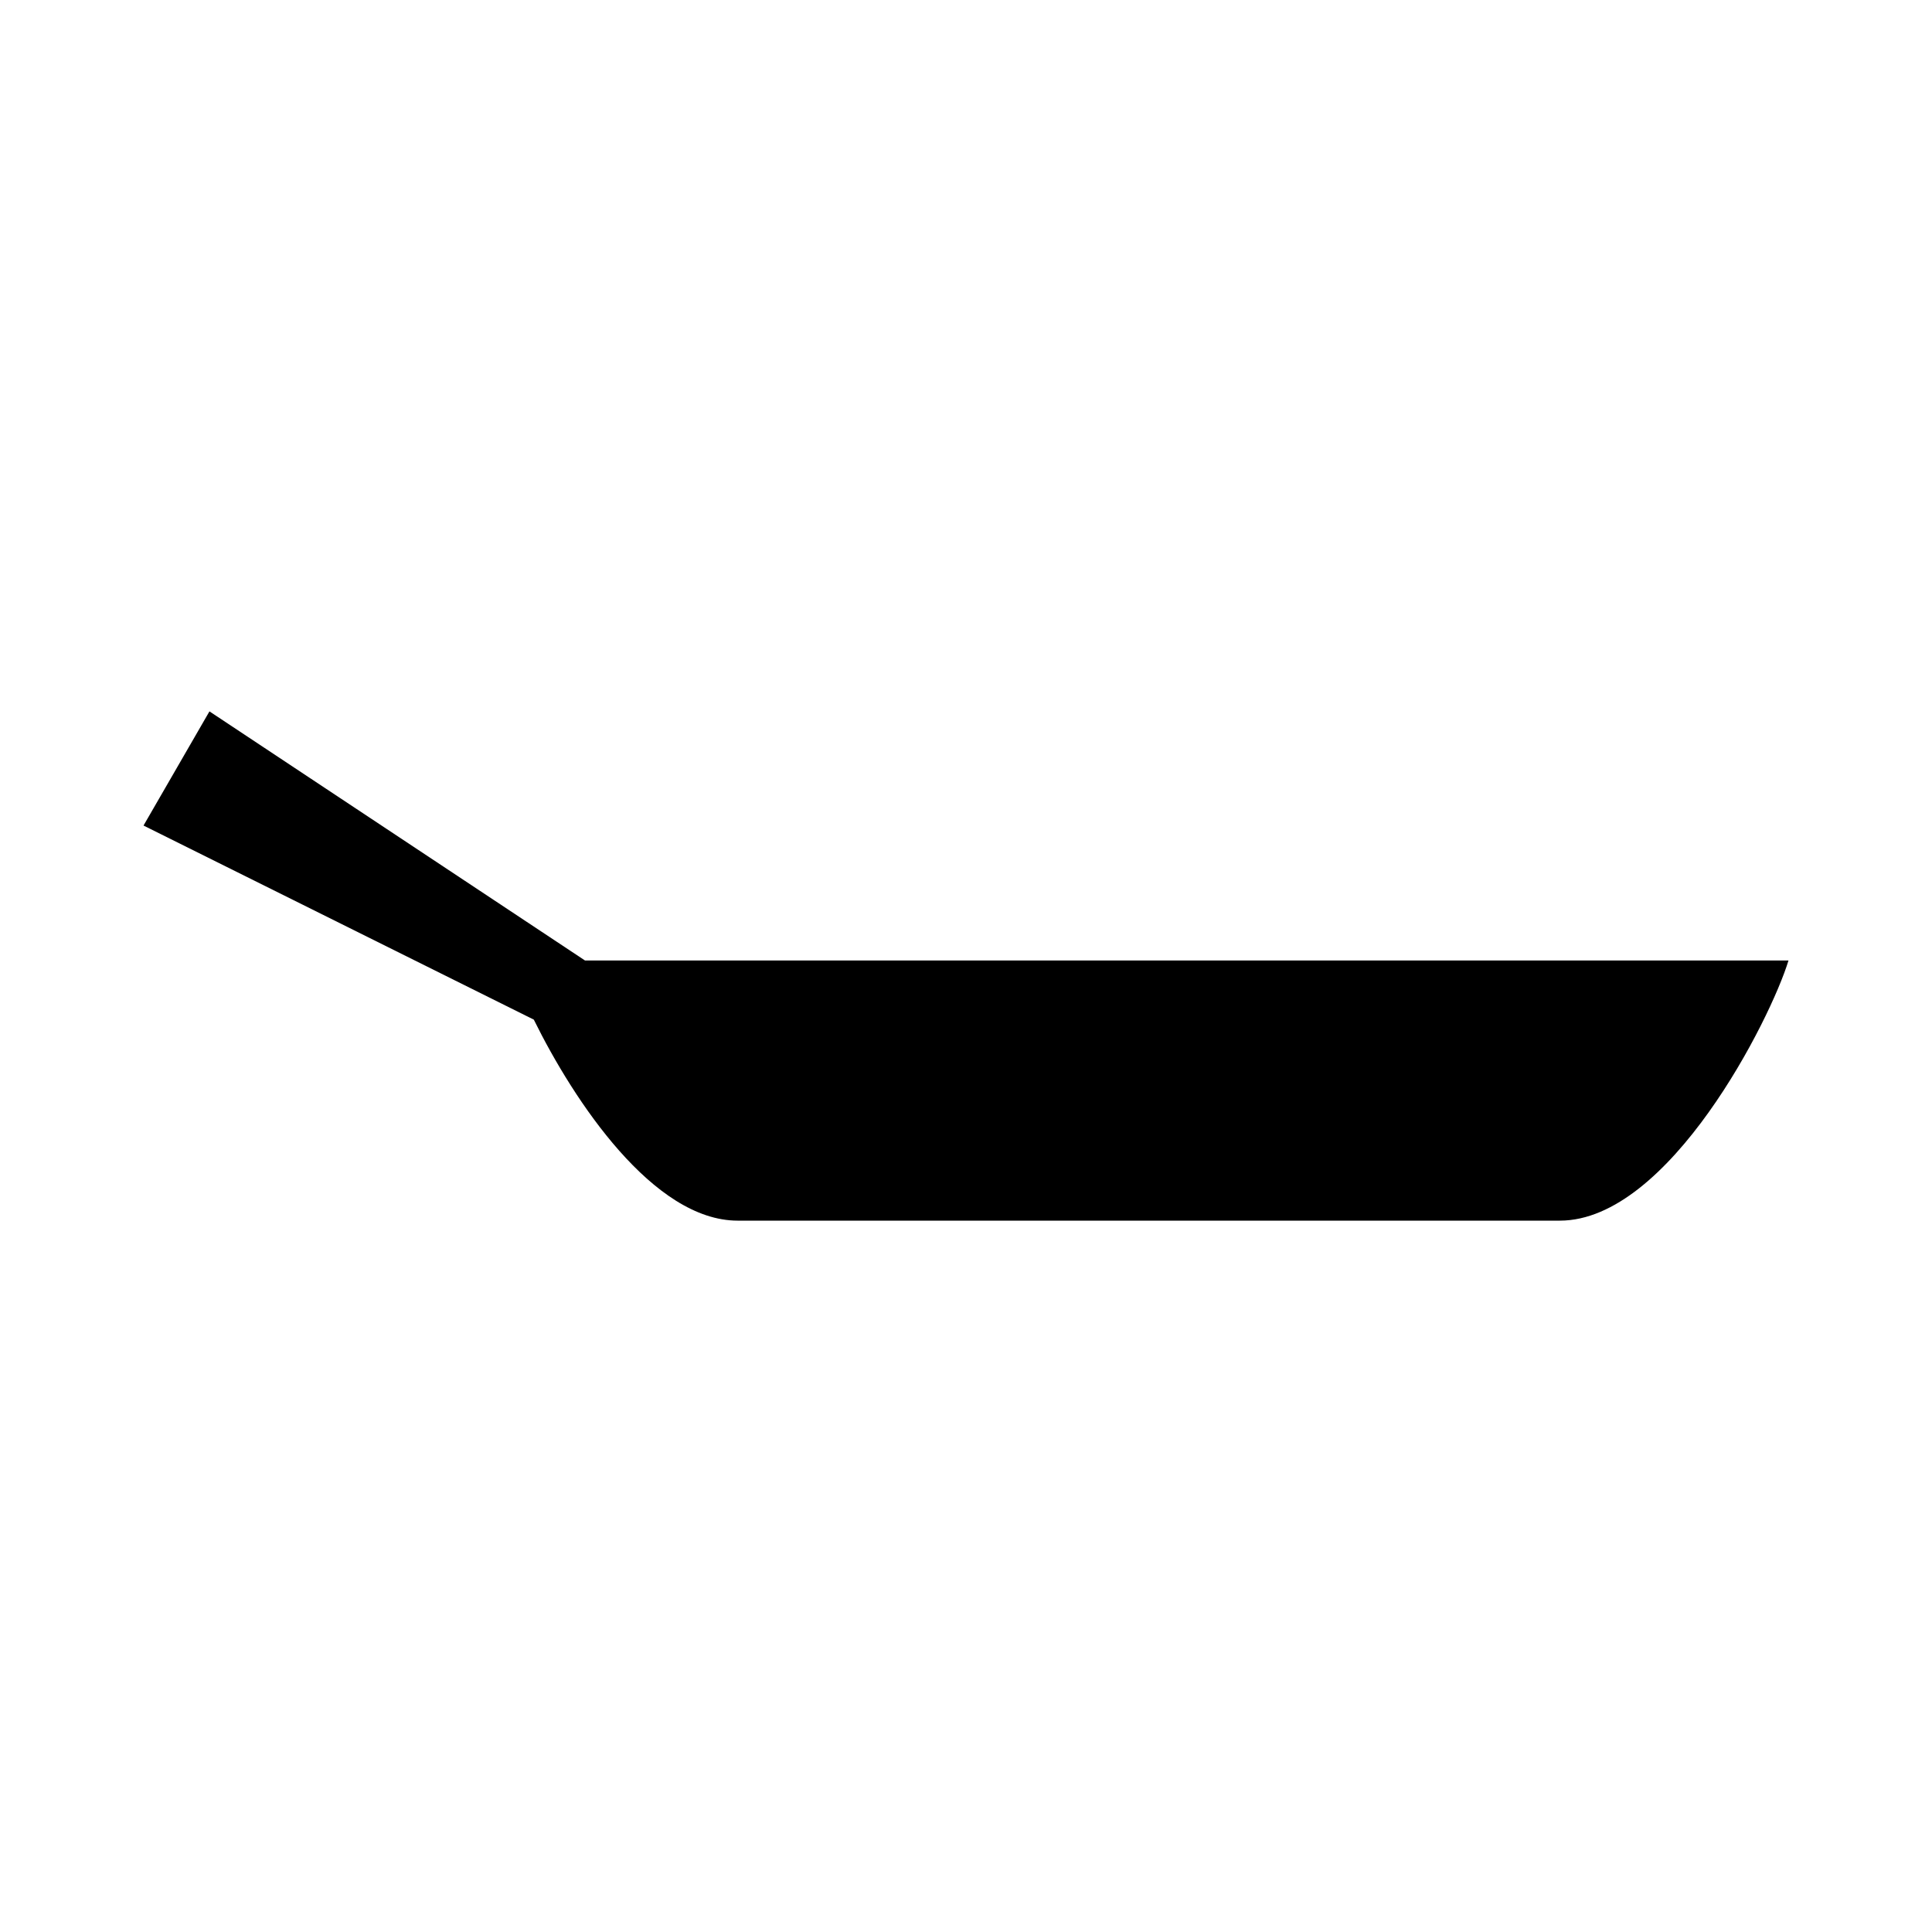 <?xml version="1.0" encoding="UTF-8"?>
<!-- Uploaded to: ICON Repo, www.svgrepo.com, Generator: ICON Repo Mixer Tools -->
<svg fill="#000000" width="800px" height="800px" version="1.1" viewBox="144 144 512 512" xmlns="http://www.w3.org/2000/svg">
 <path d="m448.43 398.54h-149.4l-99.523-66.016-17.473 30.254 103.43 51.434c10.66 21.633 31.715 53.27 54.027 53.27h217.88c29.02 0 55.938-53.543 60.594-68.938h-169.54z" fill-rule="evenodd"/>
</svg>